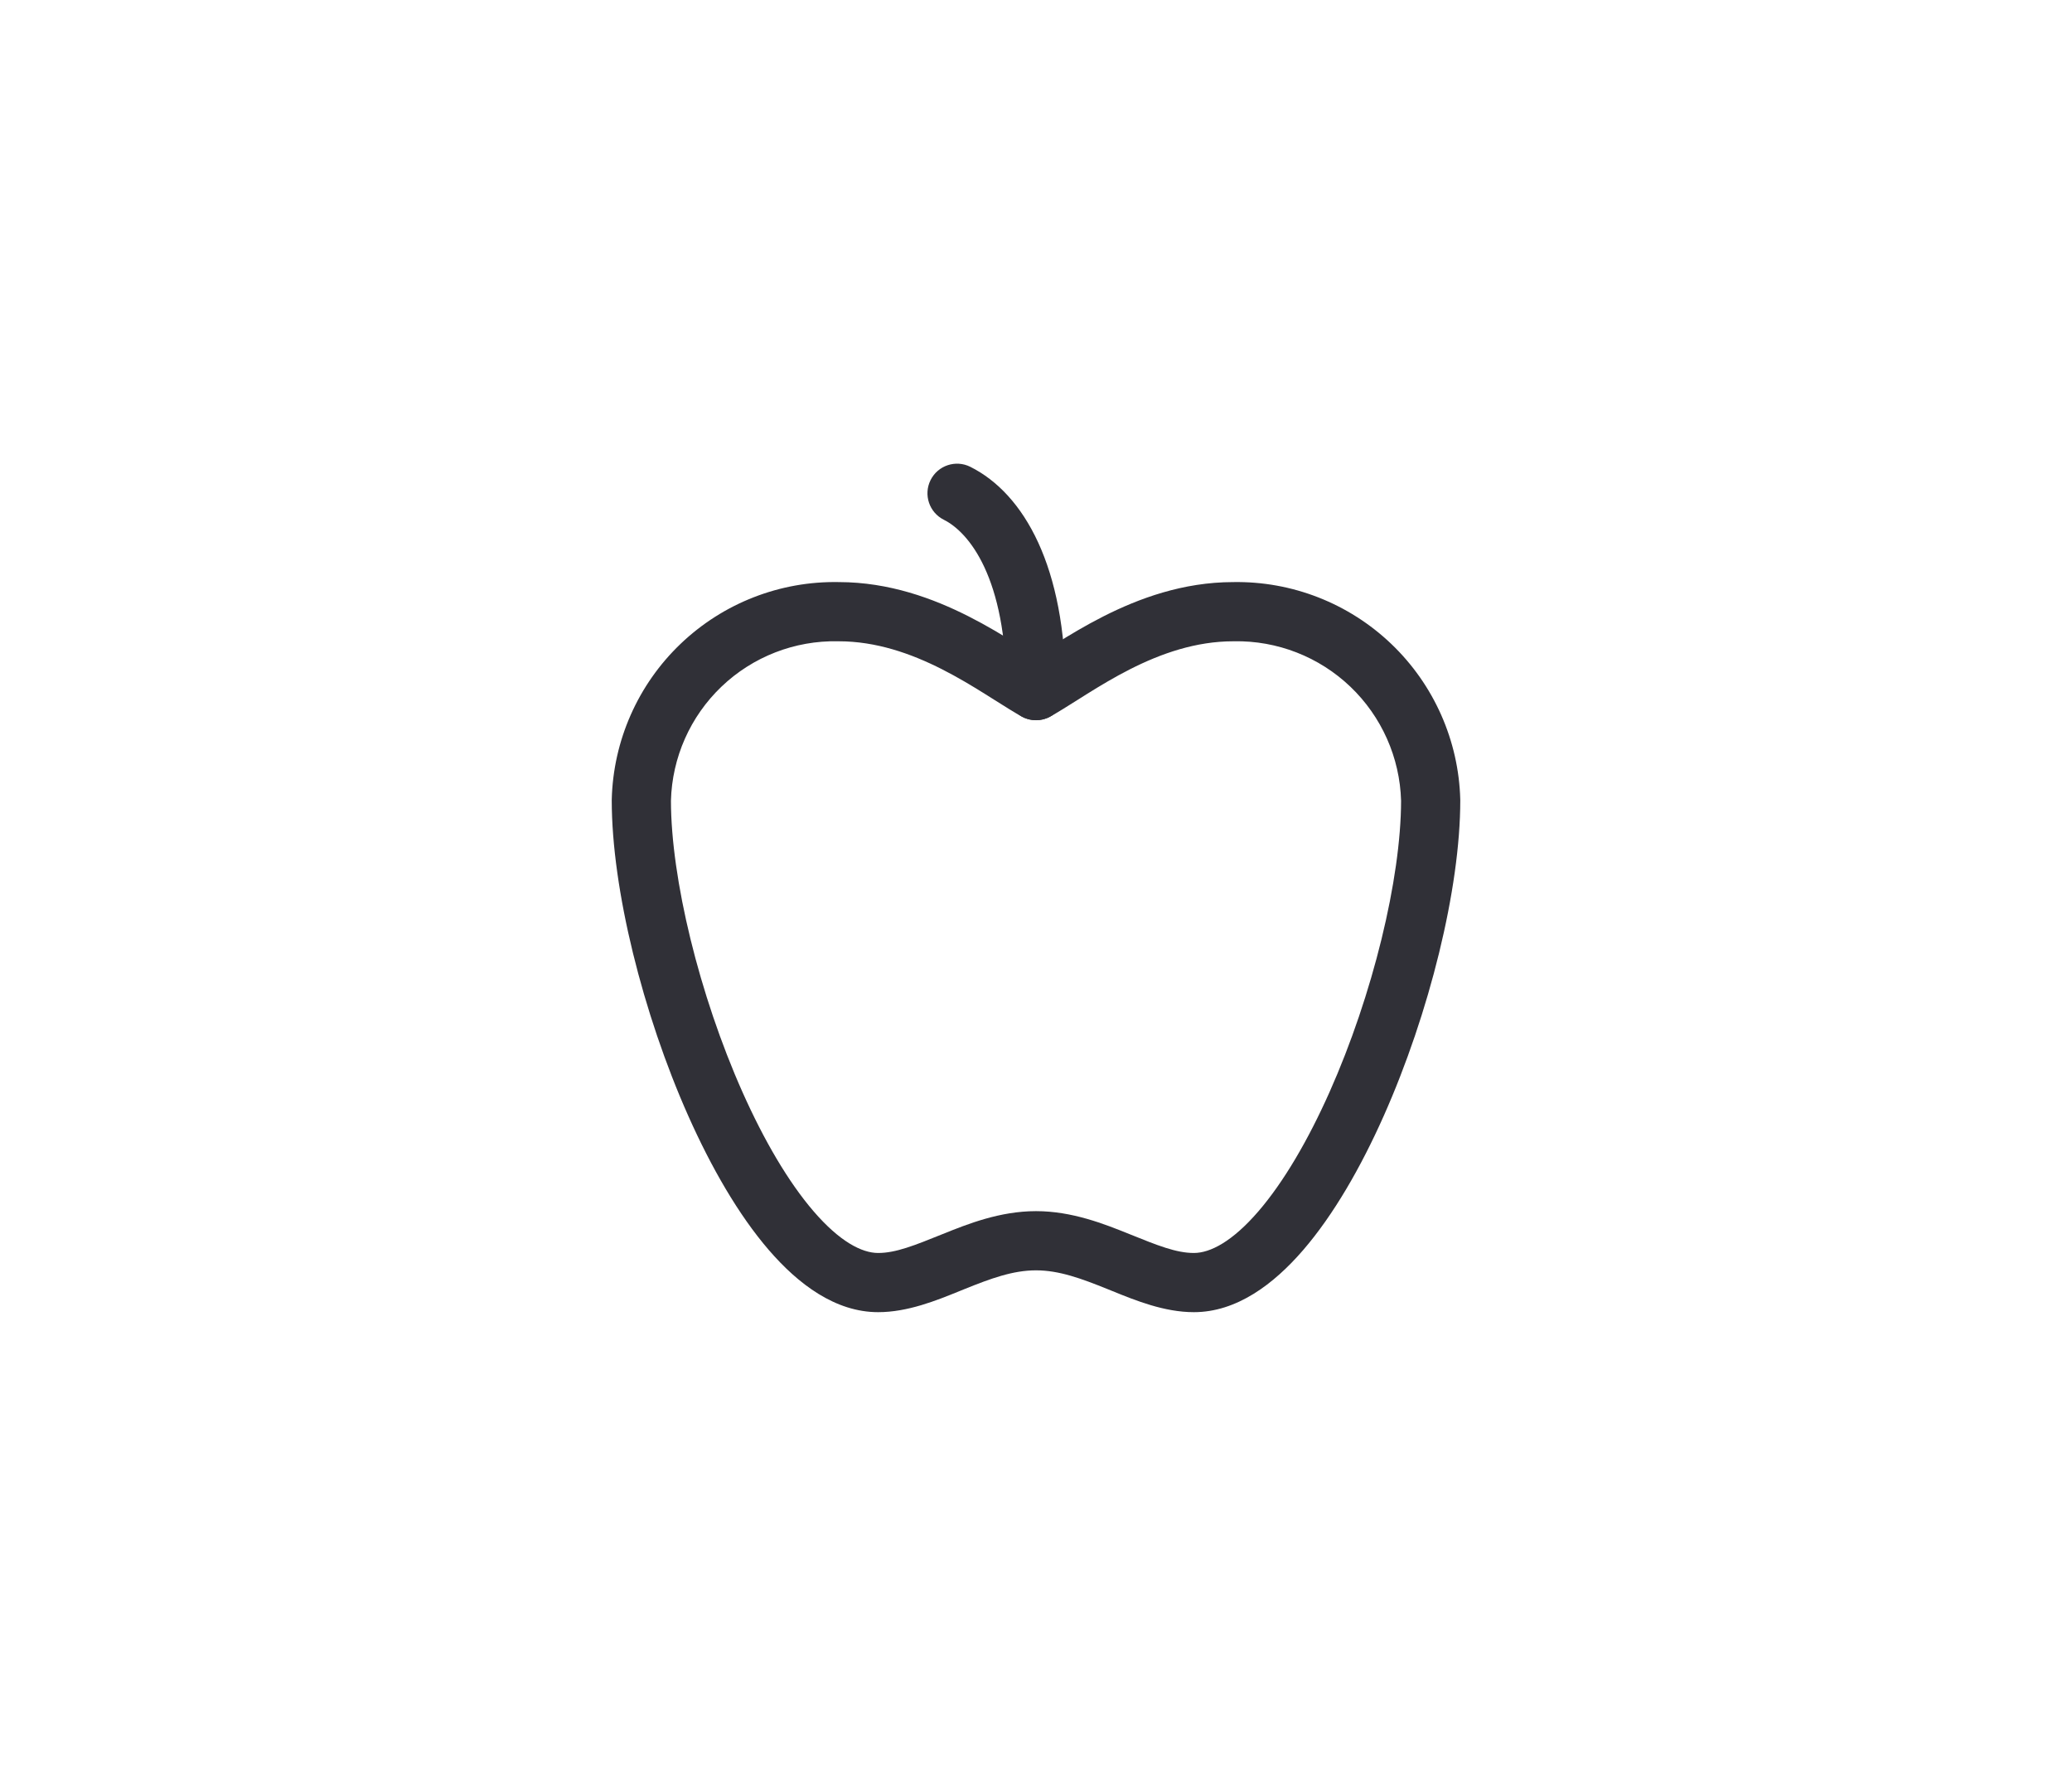 <?xml version="1.0" encoding="UTF-8"?> <svg xmlns="http://www.w3.org/2000/svg" width="280" height="240" viewBox="0 0 280 240" fill="none"> <path fill-rule="evenodd" clip-rule="evenodd" d="M113.376 78.666C120.145 78.675 126.105 80.87 130.918 83.312C133.335 84.538 135.509 85.852 137.369 87.013C137.906 87.349 138.404 87.663 138.87 87.957C139.27 88.21 139.645 88.447 140.001 88.669C140.357 88.447 140.733 88.21 141.133 87.957C141.598 87.663 142.097 87.349 142.634 87.013C144.494 85.852 146.667 84.538 149.085 83.312C153.898 80.87 159.86 78.674 166.631 78.666C174.582 78.527 182.268 81.532 188.017 87.028C193.775 92.533 197.124 100.091 197.333 108.054C197.334 108.089 197.335 108.124 197.335 108.159C197.335 120.126 193.145 136.981 186.989 150.812C183.901 157.75 180.213 164.17 176.115 168.925C172.131 173.548 167.116 177.332 161.335 177.332C157.34 177.332 153.47 175.759 150.331 174.483C150.107 174.392 149.887 174.302 149.67 174.215C146.114 172.779 143.123 171.679 140.001 171.679C136.879 171.679 133.889 172.779 130.332 174.215C130.116 174.302 129.895 174.392 129.671 174.483C126.533 175.759 122.662 177.332 118.668 177.332C112.887 177.332 107.872 173.548 103.888 168.925C99.79 164.17 96.102 157.75 93.014 150.812C86.857 136.981 82.668 120.126 82.668 108.159L82.669 108.062C82.863 100.091 86.207 92.522 91.971 87.012C97.724 81.512 105.419 78.512 113.376 78.666ZM113.252 86.665C107.397 86.544 101.732 88.748 97.499 92.795C93.277 96.831 90.822 102.371 90.668 108.209C90.68 118.748 94.488 134.451 100.322 147.559C103.234 154.101 106.546 159.755 109.948 163.703C113.464 167.783 116.449 169.332 118.668 169.332C121.055 169.332 123.584 168.312 127.337 166.797C130.78 165.406 135.123 163.679 140.001 163.679C144.879 163.679 149.222 165.406 152.666 166.797C156.419 168.312 158.948 169.332 161.335 169.332C163.554 169.332 166.538 167.783 170.055 163.703C173.456 159.755 176.768 154.101 179.68 147.559C185.514 134.453 189.322 118.753 189.335 108.213C189.168 102.379 186.708 96.845 182.489 92.811C178.256 88.765 172.597 86.556 166.743 86.665L166.668 86.666C161.614 86.666 156.922 88.306 152.705 90.446C150.602 91.513 148.662 92.68 146.872 93.798C146.442 94.067 146.009 94.341 145.579 94.612C144.295 95.422 143.038 96.217 141.956 96.823C140.741 97.502 139.261 97.502 138.047 96.823C136.965 96.217 135.707 95.422 134.424 94.612C133.994 94.341 133.561 94.067 133.13 93.798C131.34 92.68 129.401 91.513 127.298 90.446C123.081 88.306 118.389 86.666 113.335 86.666L113.252 86.665Z" fill="#303037"></path> <path fill-rule="evenodd" clip-rule="evenodd" d="M125.755 64.876C126.743 62.9 129.146 62.099 131.122 63.087C138.422 66.737 144 76.649 144 93.332C144 95.541 142.209 97.332 140 97.332C137.79 97.332 136 95.541 136 93.332C136 78.014 130.911 71.926 127.544 70.243C125.568 69.255 124.767 66.852 125.755 64.876Z" fill="#303037"></path> </svg> 